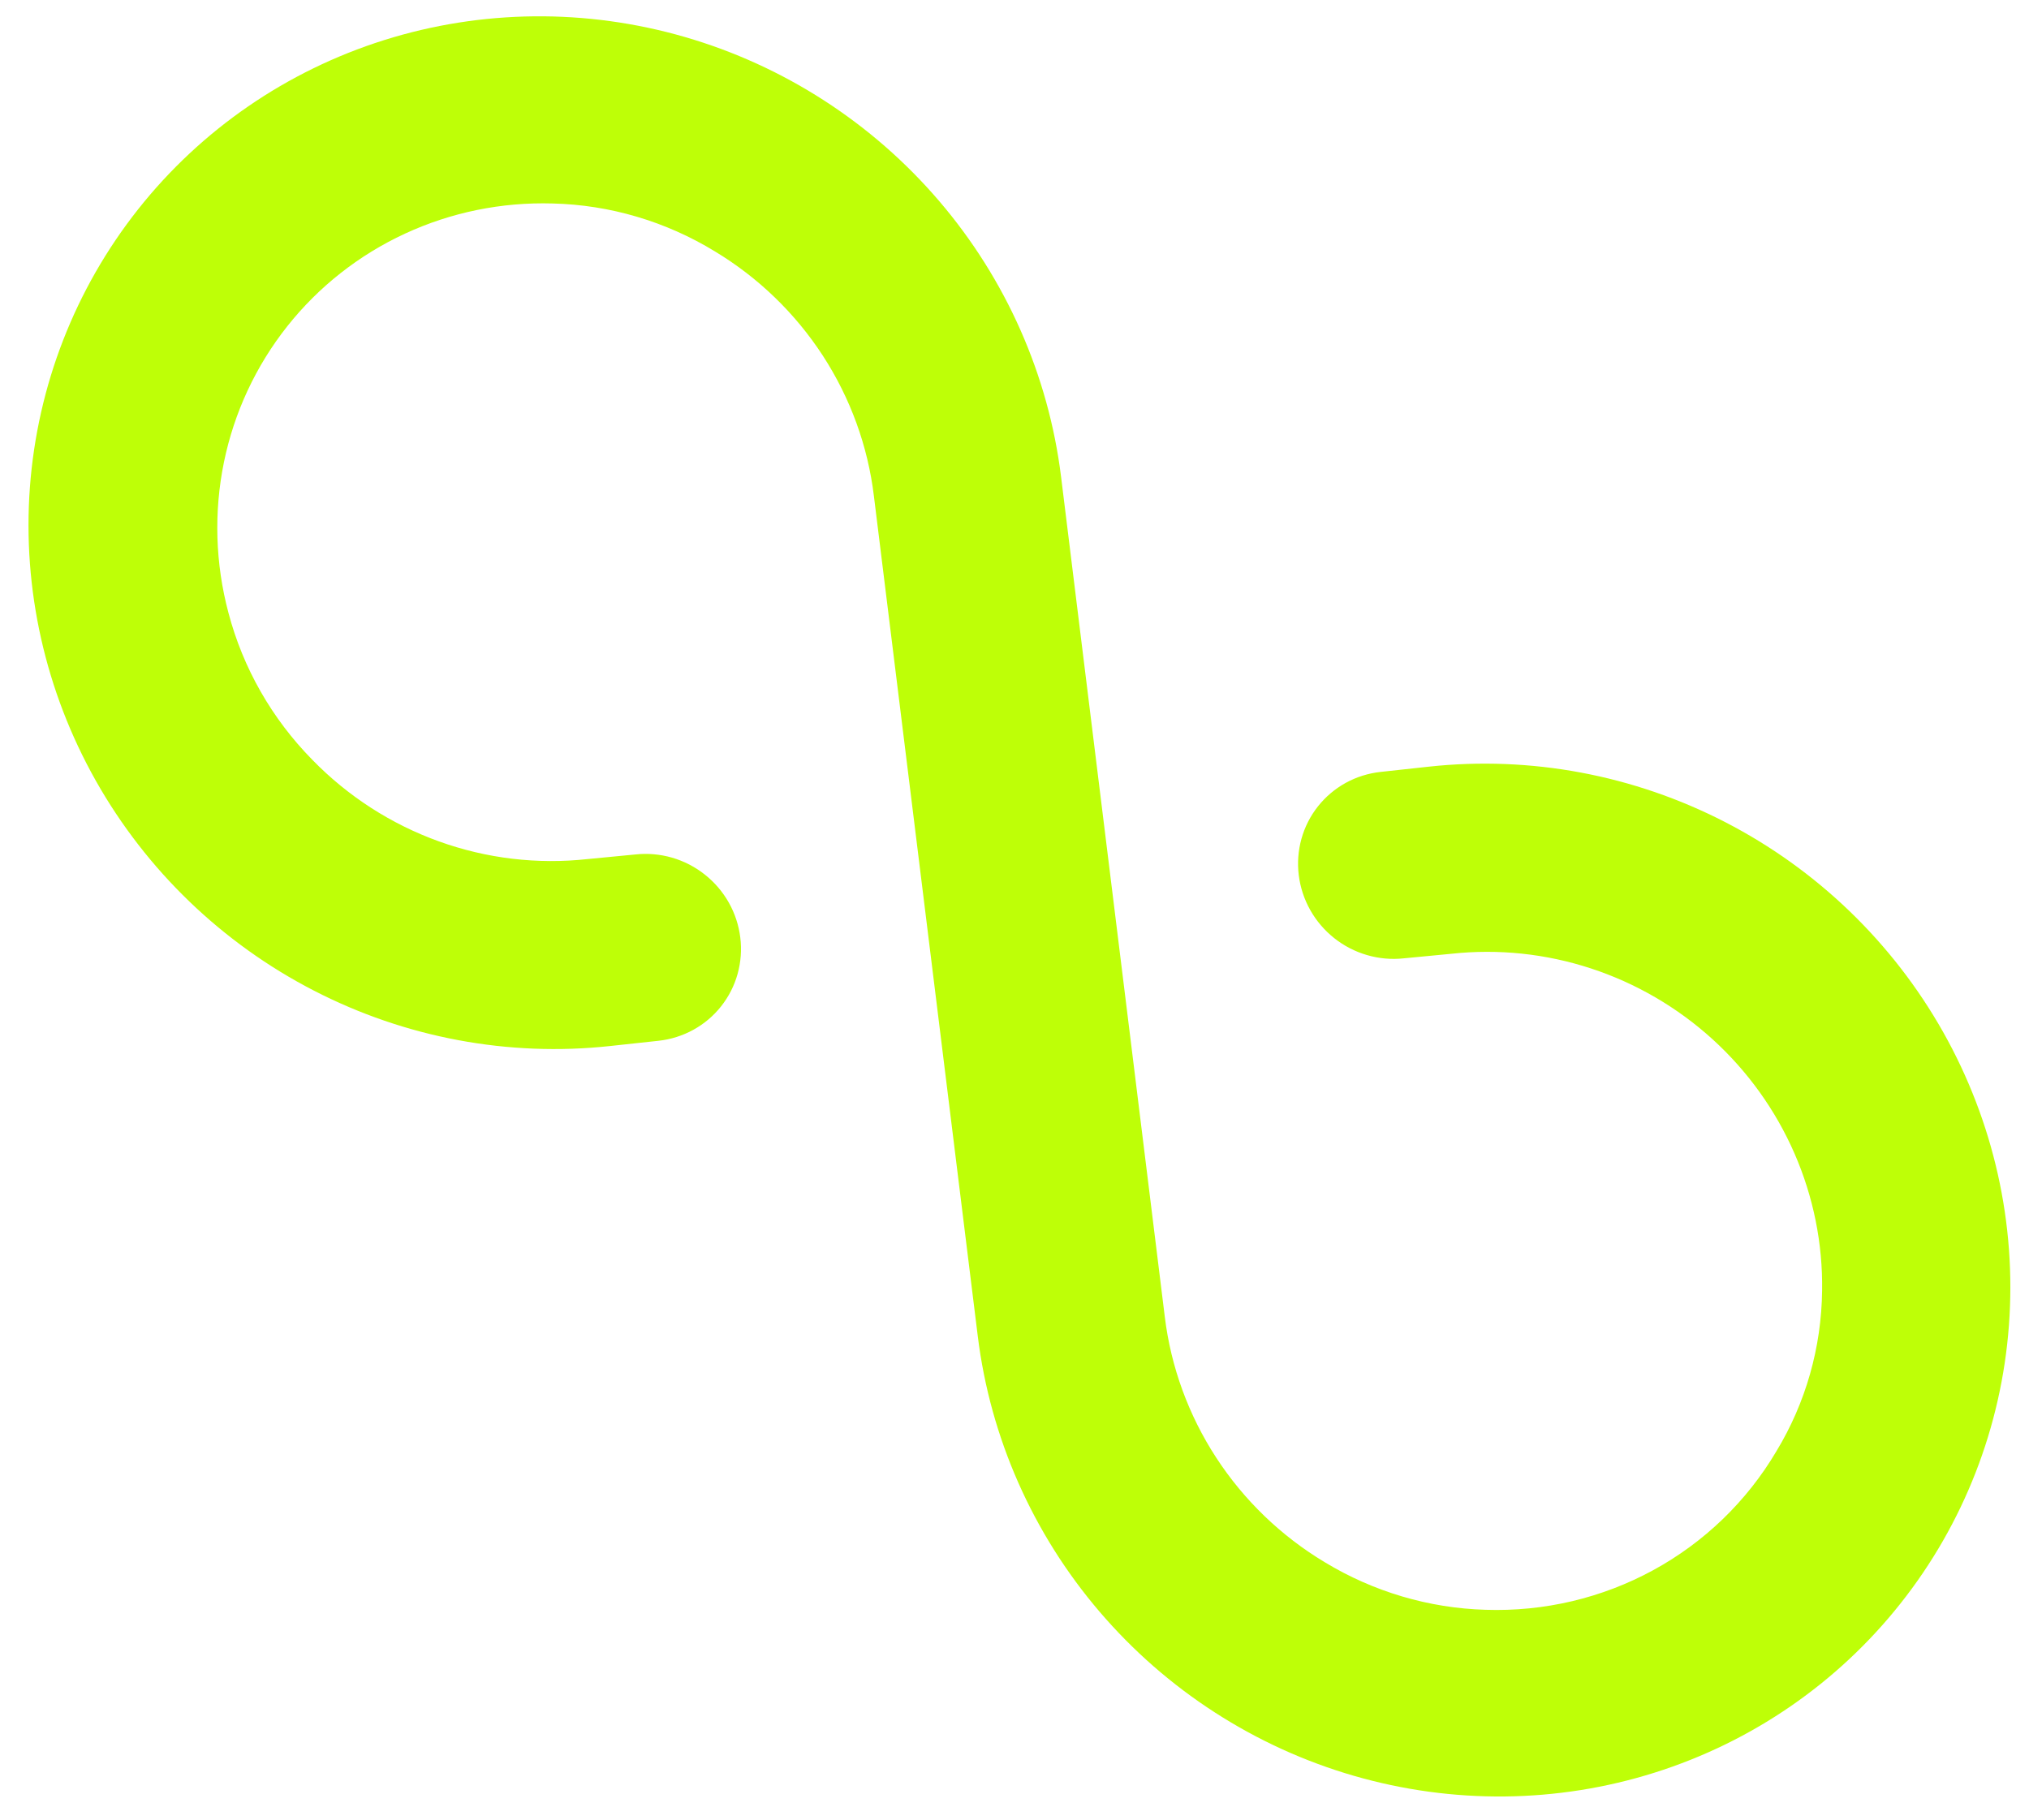 <?xml version="1.0" encoding="UTF-8"?> <svg xmlns="http://www.w3.org/2000/svg" width="68" height="61" viewBox="0 0 68 61" fill="none"><path d="M63.693 53.752C61.581 56.421 58.713 58.394 55.452 59.422C52.191 60.451 48.684 60.487 45.373 59.528C42.063 58.568 39.099 56.656 36.855 54.032C34.611 51.409 33.189 48.192 32.769 44.789L29.288 16.629C29.086 14.955 28.5 13.345 27.577 11.923C26.653 10.502 25.416 9.306 23.962 8.429C22.318 7.423 20.439 6.867 18.521 6.821C16.81 6.771 15.117 7.117 13.573 7.832C12.03 8.546 10.679 9.61 9.626 10.939C8.573 12.269 7.847 13.828 7.505 15.494C7.164 17.16 7.215 18.888 7.656 20.542C8.144 22.396 9.115 24.096 10.468 25.47C11.656 26.691 13.107 27.627 14.708 28.204C16.308 28.781 18.016 28.983 19.697 28.797L21.296 28.643C21.707 28.598 22.124 28.635 22.523 28.75C22.922 28.866 23.295 29.058 23.621 29.317C23.948 29.575 24.221 29.895 24.425 30.256C24.629 30.618 24.759 31.016 24.81 31.426C24.861 31.836 24.83 32.251 24.72 32.647C24.61 33.043 24.422 33.412 24.167 33.734C23.913 34.056 23.596 34.323 23.236 34.521C22.876 34.719 22.479 34.844 22.068 34.889L20.451 35.064C17.042 35.435 13.585 34.788 10.516 33.205C7.447 31.623 4.906 29.175 3.212 26.173C1.519 23.17 0.75 19.747 1.002 16.337C1.255 12.926 2.518 9.682 4.631 7.013C6.744 4.344 9.613 2.372 12.875 1.344C16.137 0.317 19.645 0.281 22.956 1.241C26.267 2.202 29.231 4.115 31.475 6.739C33.719 9.363 35.141 12.581 35.561 15.984L39.037 44.141C39.242 45.822 39.832 47.439 40.762 48.866C41.692 50.293 42.937 51.492 44.399 52.369C46.031 53.358 47.888 53.908 49.785 53.963C51.75 54.029 53.688 53.571 55.402 52.637C57.115 51.704 58.541 50.328 59.532 48.652C60.516 47.03 61.045 45.171 61.066 43.264C61.09 41.688 60.774 40.12 60.141 38.667C59.507 37.213 58.571 35.907 57.394 34.837C56.216 33.767 54.826 32.957 53.317 32.463C51.808 31.969 50.215 31.801 48.644 31.972L47.046 32.125C46.634 32.17 46.217 32.133 45.818 32.017C45.418 31.901 45.044 31.709 44.718 31.45C44.391 31.191 44.118 30.872 43.913 30.509C43.709 30.147 43.578 29.749 43.527 29.339C43.476 28.929 43.507 28.514 43.617 28.118C43.727 27.722 43.915 27.352 44.17 27.031C44.425 26.709 44.741 26.442 45.101 26.243C45.461 26.045 45.858 25.921 46.269 25.876L47.886 25.7C51.295 25.33 54.752 25.977 57.82 27.56C60.889 29.143 63.429 31.592 65.122 34.595C66.814 37.598 67.582 41.021 67.327 44.431C67.073 47.841 65.808 51.085 63.693 53.752Z" fill="#BEFF07"></path></svg> 